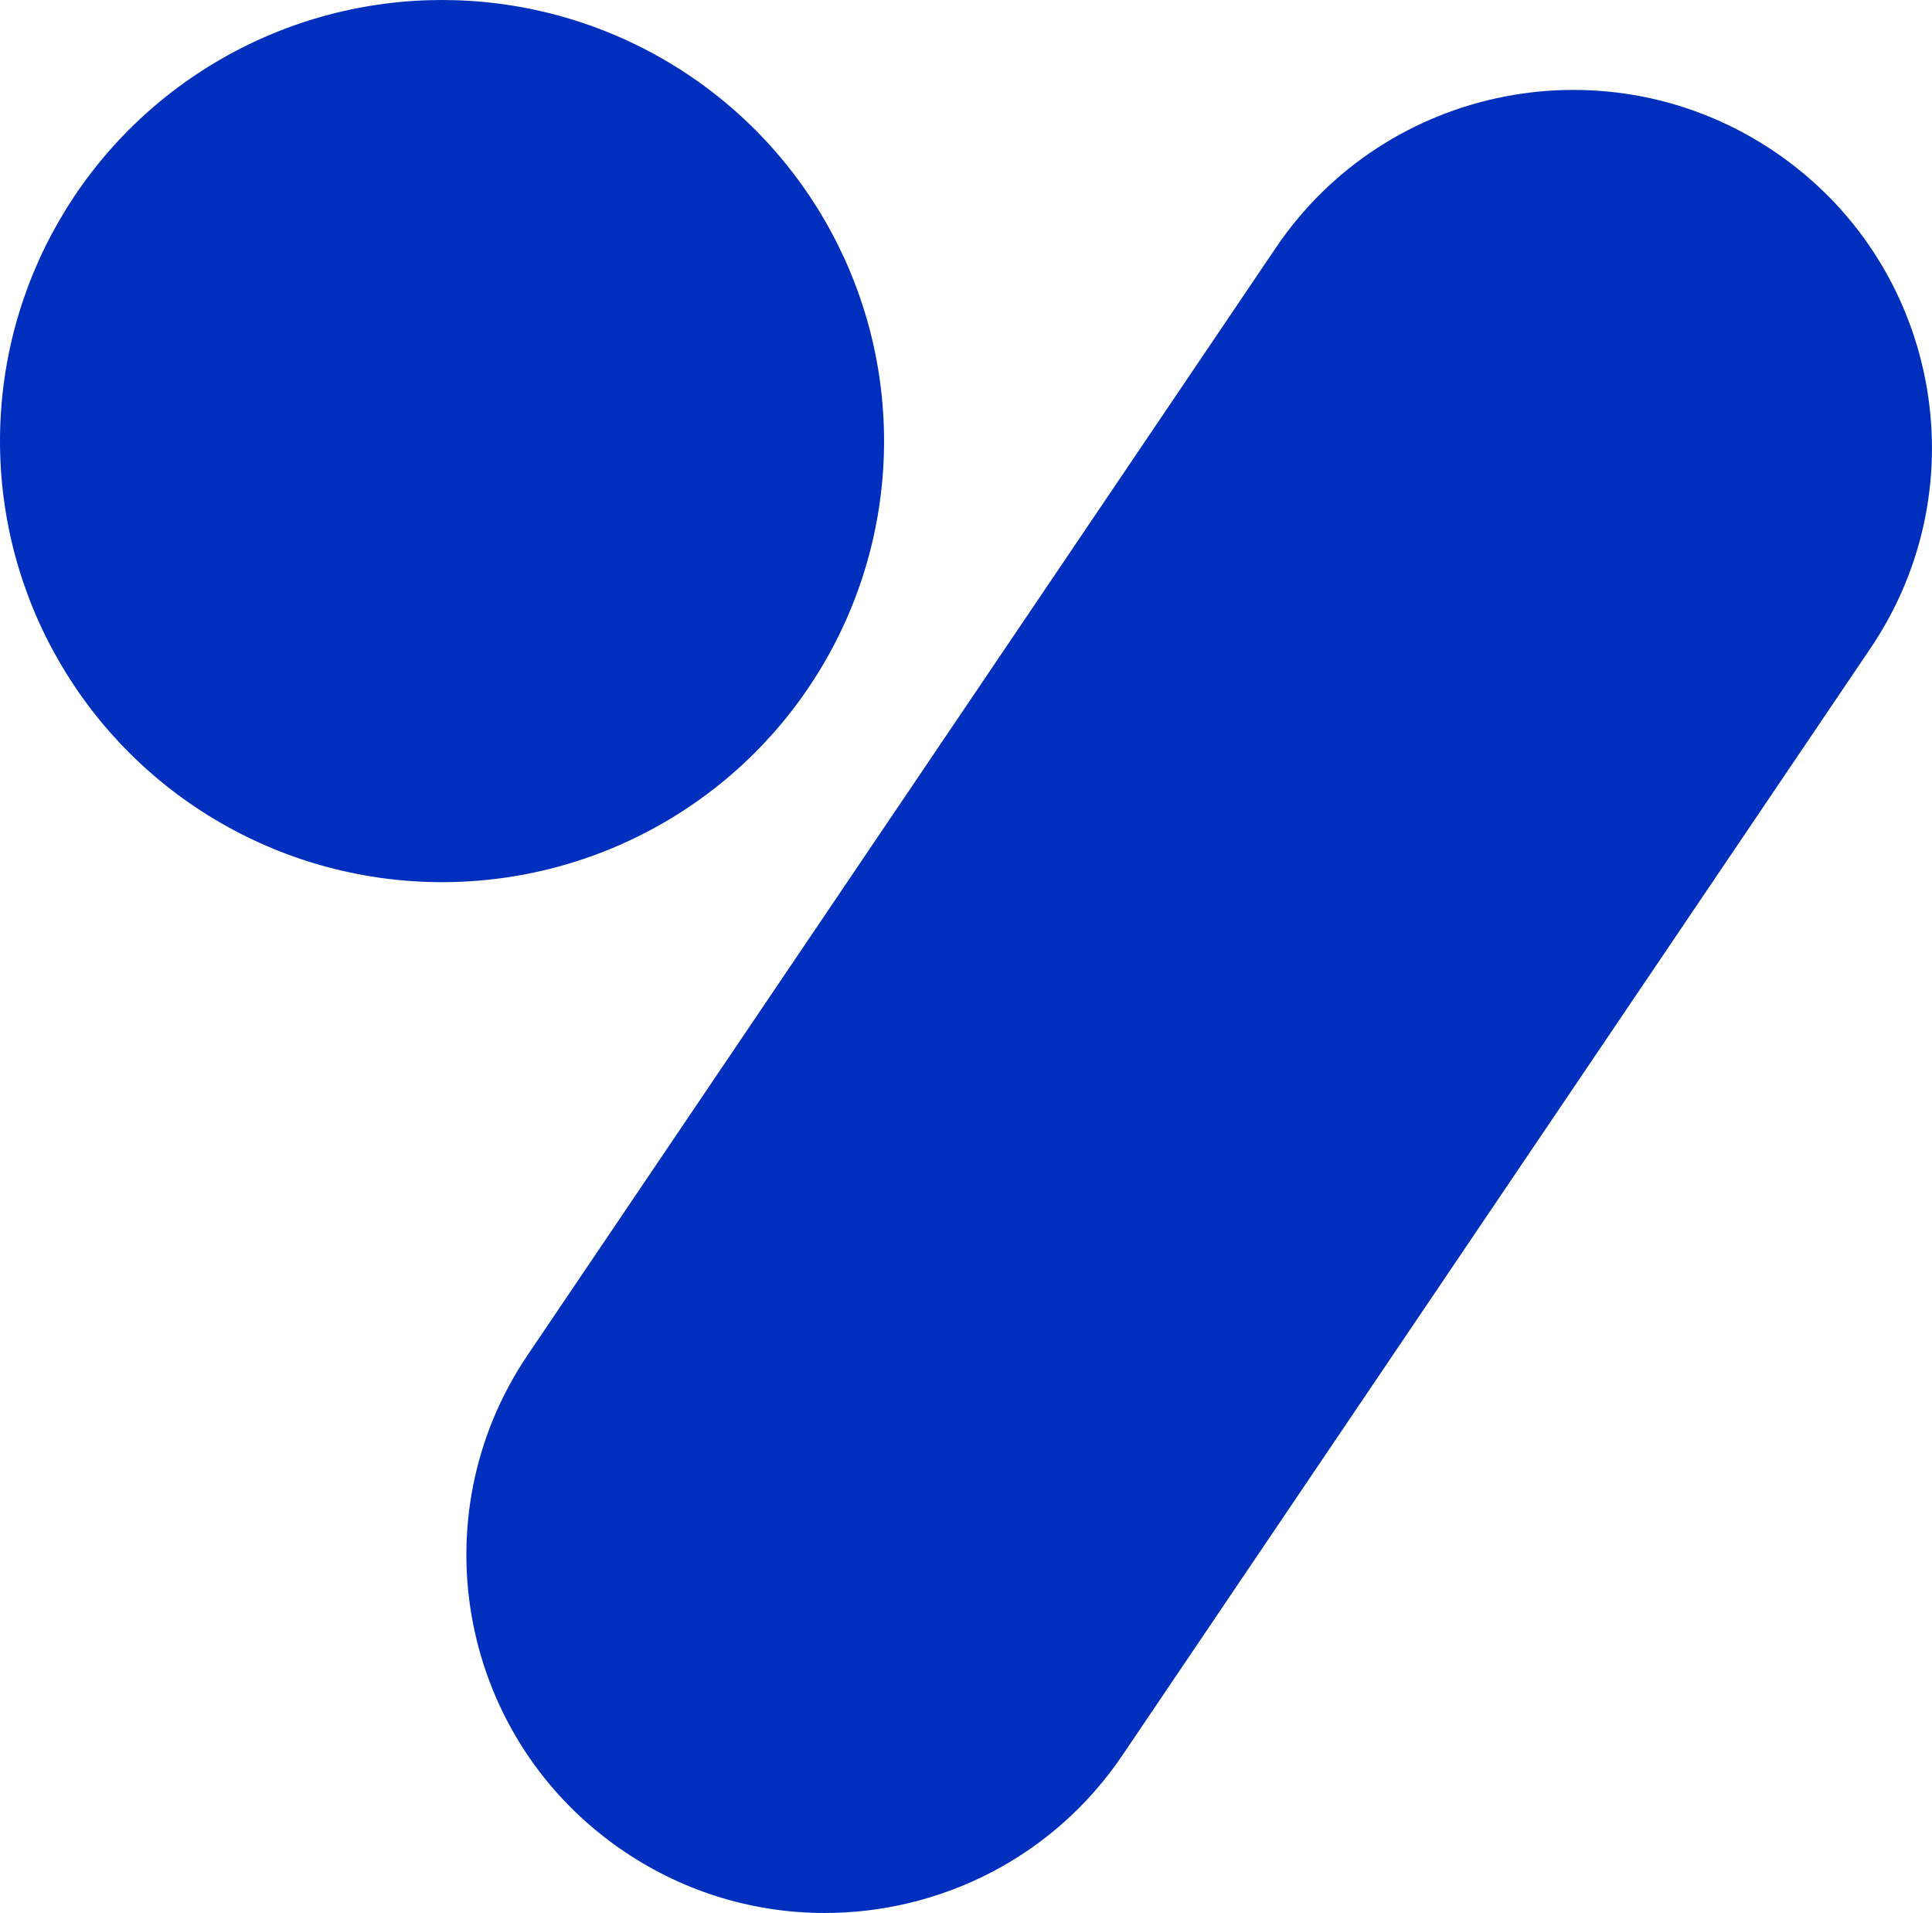 <svg xmlns="http://www.w3.org/2000/svg" xmlns:xlink="http://www.w3.org/1999/xlink" fill="none" version="1.1" width="28.283" height="28" viewBox="0 0 28.283 28"><g><g><ellipse cx="6.471" cy="6.456" rx="6.471" ry="6.456" fill="#002FBE" fill-opacity="1" style="mix-blend-mode:passthrough"/></g><g><path d="M12.074,28C13.762,28,15.419,27.191,16.433,25.689L27.385,9.485C29.006,7.085,28.371,3.83,25.966,2.212C23.561,0.594,20.298,1.228,18.677,3.627L7.725,19.832C6.104,22.231,6.739,25.487,9.144,27.104C10.044,27.71,11.065,28,12.074,28Z" fill="#002FBE" fill-opacity="1" style="mix-blend-mode:passthrough"/></g></g></svg>